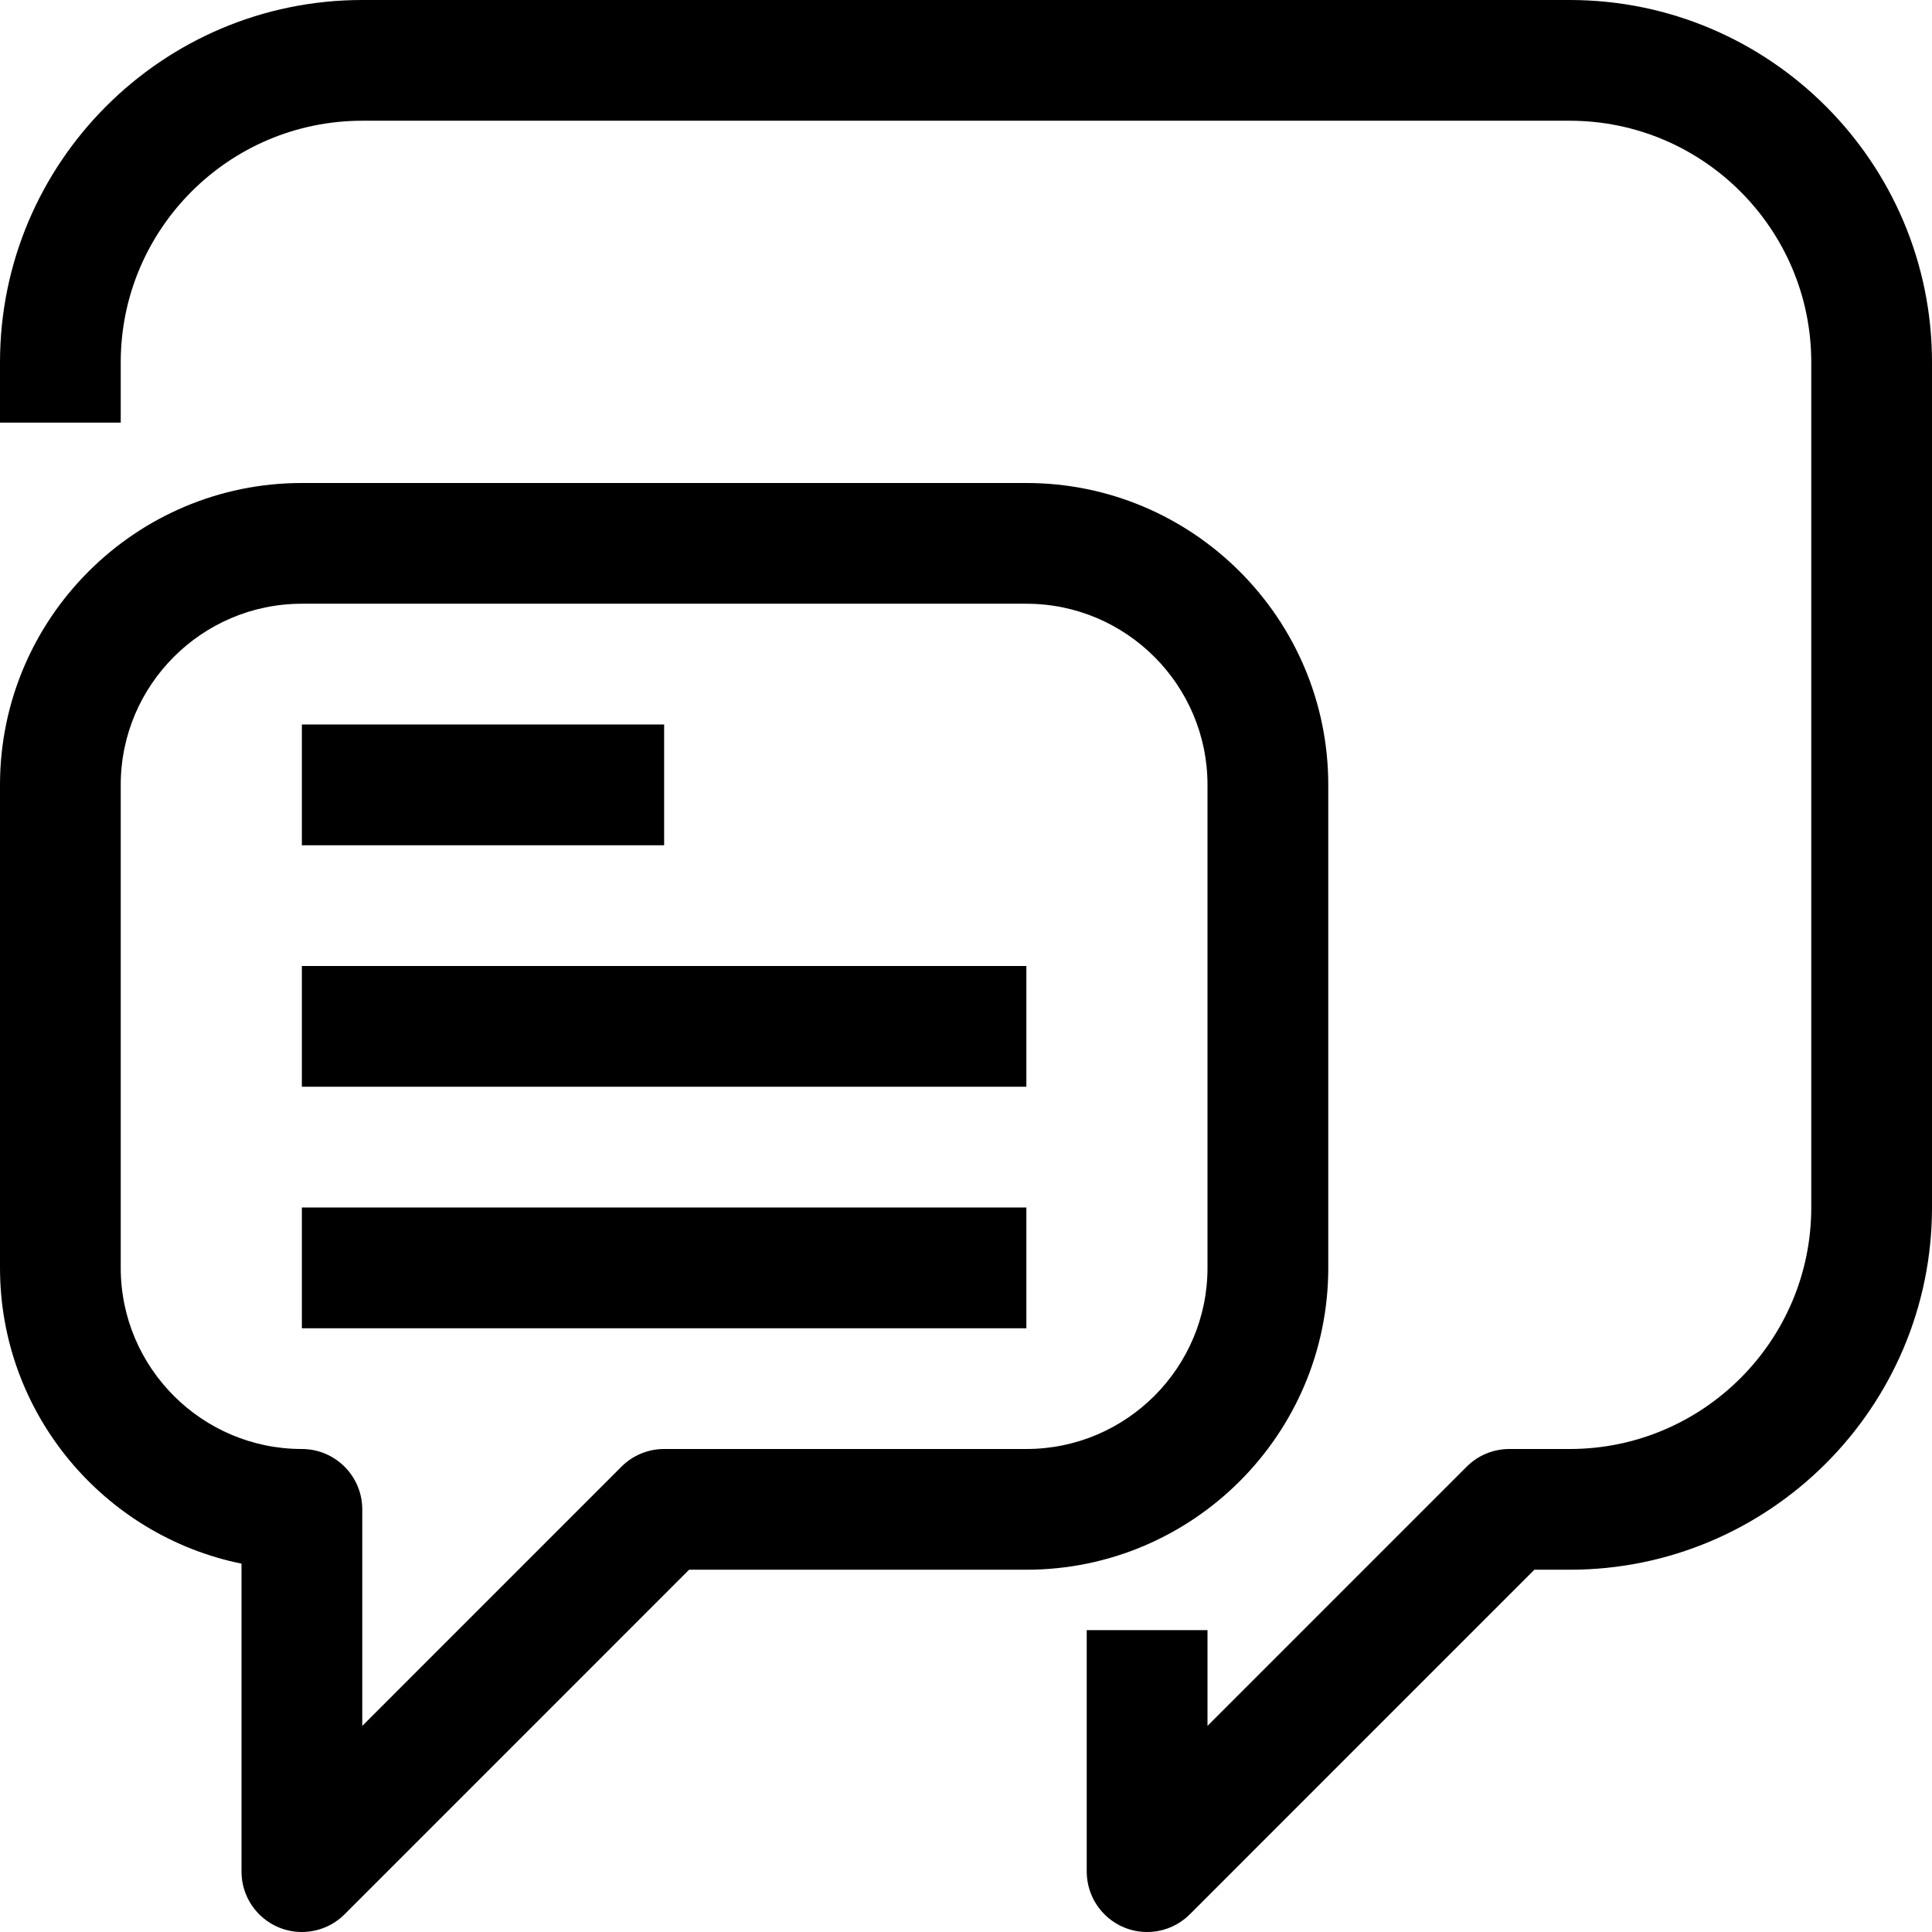 <svg width="53" height="53" viewBox="0 0 53 53" fill="none" xmlns="http://www.w3.org/2000/svg">
<path d="M43.062 0H9.938C4.457 0 0 4.457 0 9.938V11.594H3.312V9.938C3.312 6.284 6.284 3.312 9.938 3.312H43.062C46.716 3.312 49.688 6.284 49.688 9.938V33.125C49.688 36.779 46.716 39.75 43.062 39.75H41.406C40.967 39.75 40.545 39.924 40.235 40.235L33.125 47.346V44.719H29.812V51.344C29.812 52.013 30.217 52.617 30.834 52.874C31.04 52.959 31.255 53 31.469 53C31.899 53 32.323 52.831 32.64 52.515L42.092 43.062H43.062C48.543 43.062 53 38.605 53 33.125V9.938C53 4.457 48.543 0 43.062 0Z" fill="black"/>
<path d="M36.438 34.781V21.531C36.438 16.965 32.722 13.25 28.156 13.25H8.281C3.715 13.25 0 16.965 0 21.531V34.781C0 38.781 2.85 42.127 6.625 42.895V51.344C6.625 52.013 7.029 52.617 7.647 52.874C7.852 52.959 8.068 53 8.281 53C8.712 53 9.136 52.831 9.452 52.515L18.904 43.062H28.156C32.722 43.062 36.438 39.347 36.438 34.781ZM33.125 34.781C33.125 37.521 30.896 39.75 28.156 39.75H18.219C17.78 39.75 17.358 39.924 17.048 40.235L9.938 47.346V41.406C9.938 40.492 9.195 39.75 8.281 39.75C5.542 39.75 3.312 37.521 3.312 34.781V21.531C3.312 18.792 5.542 16.562 8.281 16.562H28.156C30.896 16.562 33.125 18.792 33.125 21.531V34.781Z" fill="black"/>
<path d="M18.219 19.875H8.281V23.188H18.219V19.875Z" fill="black"/>
<path d="M28.156 26.5H8.281V29.812H28.156V26.5Z" fill="black"/>
<path d="M28.156 33.125H8.281V36.438H28.156V33.125Z" fill="black"/>
</svg>
